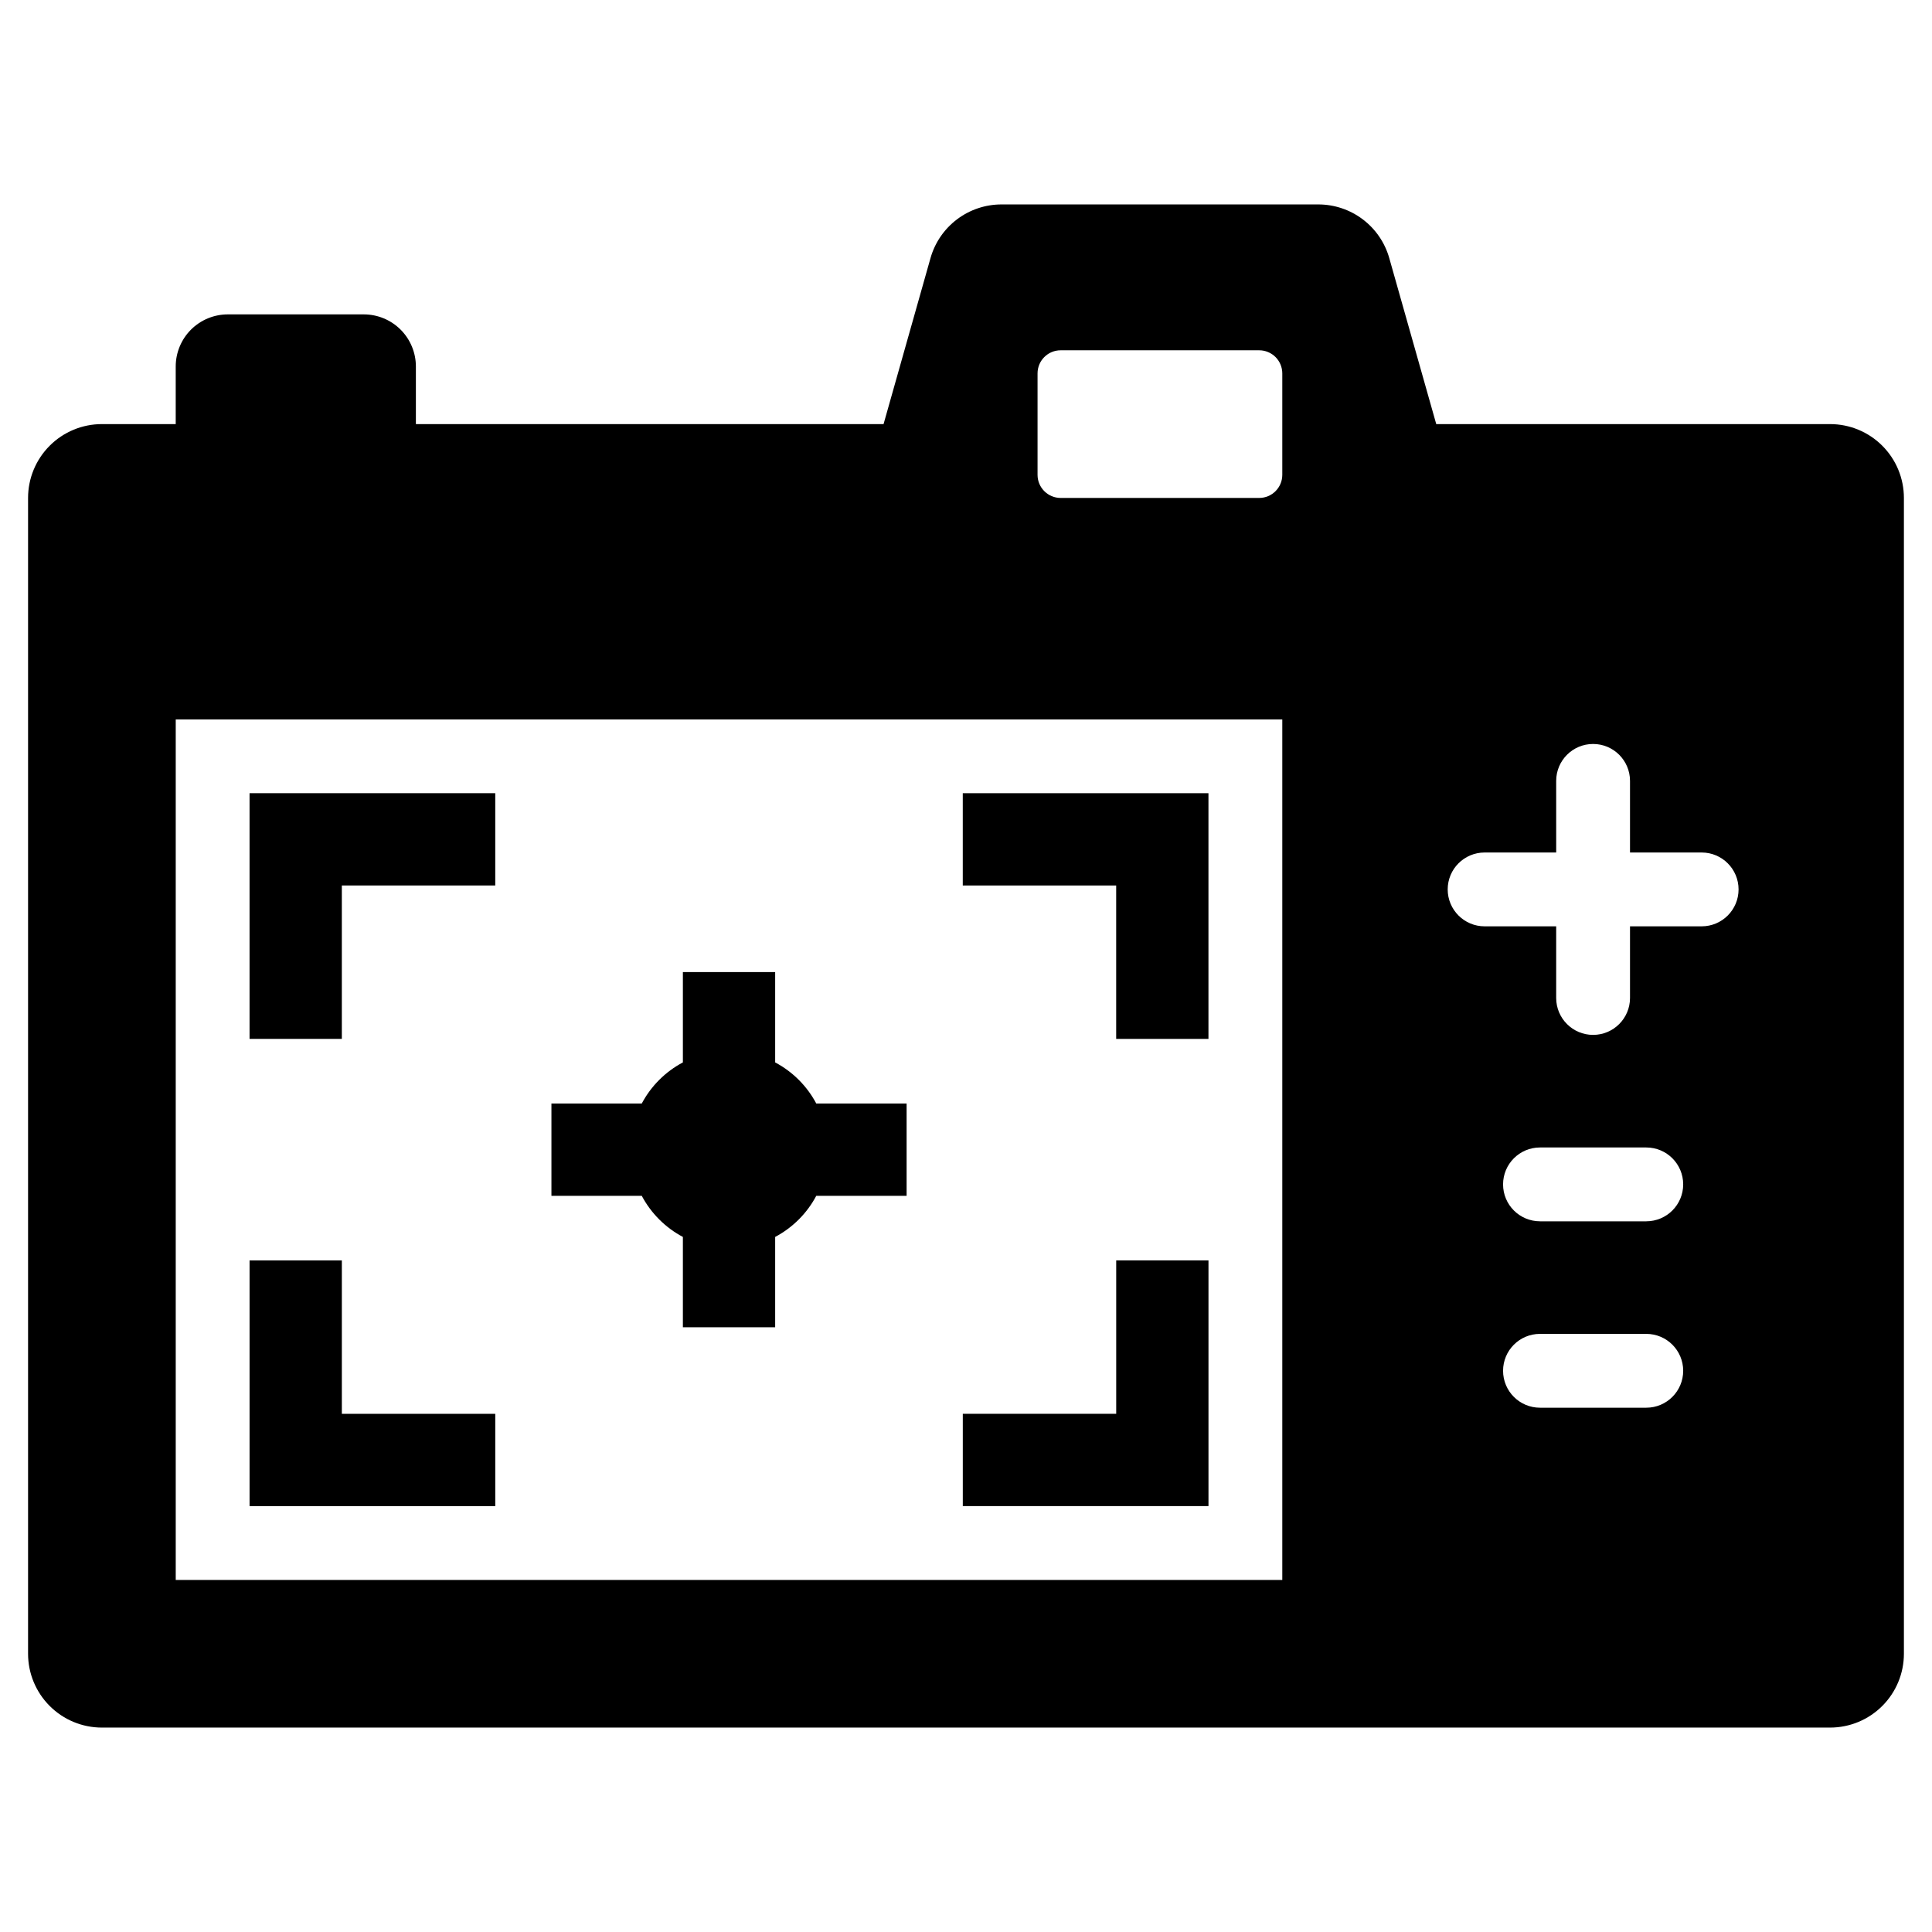 <?xml version="1.0" encoding="UTF-8"?>
<!-- Uploaded to: ICON Repo, www.iconrepo.com, Generator: ICON Repo Mixer Tools -->
<svg fill="#000000" width="800px" height="800px" version="1.1" viewBox="144 144 512 512" xmlns="http://www.w3.org/2000/svg">
 <g>
  <path d="m628.99 256.39h-104.37l-12.445-43.973c-1.156-4.102-3.621-7.711-7.019-10.281-3.394-2.57-7.539-3.961-11.801-3.961h-83.953 0.004c-4.262 0-8.406 1.391-11.801 3.961-3.398 2.57-5.863 6.18-7.019 10.281l-12.434 43.973h-123.94v-15.262c0-3.664-1.457-7.176-4.047-9.77-2.59-2.59-6.102-4.043-9.766-4.043h-36.02c-3.664 0-7.176 1.453-9.77 4.043-2.59 2.594-4.043 6.106-4.043 9.77v15.262h-19.566c-5.188 0-10.164 2.059-13.832 5.731-3.668 3.668-5.731 8.645-5.731 13.832v306.31c0 5.188 2.062 10.164 5.731 13.832 3.668 3.672 8.645 5.731 13.832 5.731h457.99c5.188 0 10.164-2.059 13.832-5.731 3.672-3.668 5.731-8.645 5.731-13.832v-306.31c0-5.188-2.059-10.164-5.731-13.832-3.668-3.672-8.645-5.731-13.832-5.731zm-145.17 306.31h-293.25v-228.05h293.25zm0-292.86v-0.004c-0.004 3.383-2.742 6.121-6.125 6.125h-52.617c-3.379-0.008-6.117-2.746-6.117-6.125v-26.891c0.004-3.379 2.738-6.113 6.117-6.113h52.617c1.621-0.004 3.18 0.641 4.328 1.785 1.148 1.148 1.793 2.703 1.797 4.328zm96.465 247.22h-28.172l-0.004-0.004c-5.402 0-9.781-4.383-9.781-9.785 0-5.402 4.379-9.781 9.781-9.781h28.172c5.402 0 9.781 4.379 9.781 9.781 0 5.402-4.379 9.785-9.781 9.785zm0-49.402h-28.172l-0.004-0.004c-5.402 0-9.781-4.379-9.781-9.781s4.379-9.781 9.781-9.781h28.172c5.402 0 9.781 4.379 9.781 9.781s-4.379 9.781-9.781 9.781zm14.672-78.172h-18.988v18.988-0.004c0 5.402-4.379 9.785-9.785 9.785-5.402 0-9.781-4.383-9.781-9.785v-18.988h-18.969l0.004 0.004c-5.406 0-9.785-4.383-9.785-9.785 0-5.402 4.379-9.781 9.785-9.781h18.969l-0.004-18.977c0-5.402 4.379-9.785 9.781-9.785 5.406 0 9.785 4.383 9.785 9.785v18.977h18.988c5.402 0 9.781 4.379 9.781 9.781 0 5.402-4.379 9.785-9.781 9.785z"/>
  <path d="m439.8 419.32h24.453v-65.113h-65.109v24.457h40.656z"/>
  <path d="m464.26 478.02h-24.453v40.652h-40.656v24.457h65.109z"/>
  <path d="m275.25 518.68h-40.656v-40.652h-24.457v65.109h65.113z"/>
  <path d="m234.59 378.66h40.656v-24.457h-65.113v65.113h24.457z"/>
  <path d="m324.97 471.8v23.938h24.457v-23.938c4.637-2.465 8.434-6.258 10.895-10.898h23.938v-24.457h-23.938c-2.461-4.641-6.258-8.434-10.895-10.895v-23.938h-24.457v23.938c-4.641 2.461-8.438 6.254-10.898 10.895h-23.938v24.457h23.938c2.461 4.641 6.258 8.434 10.898 10.898z"/>
 </g>
</svg>